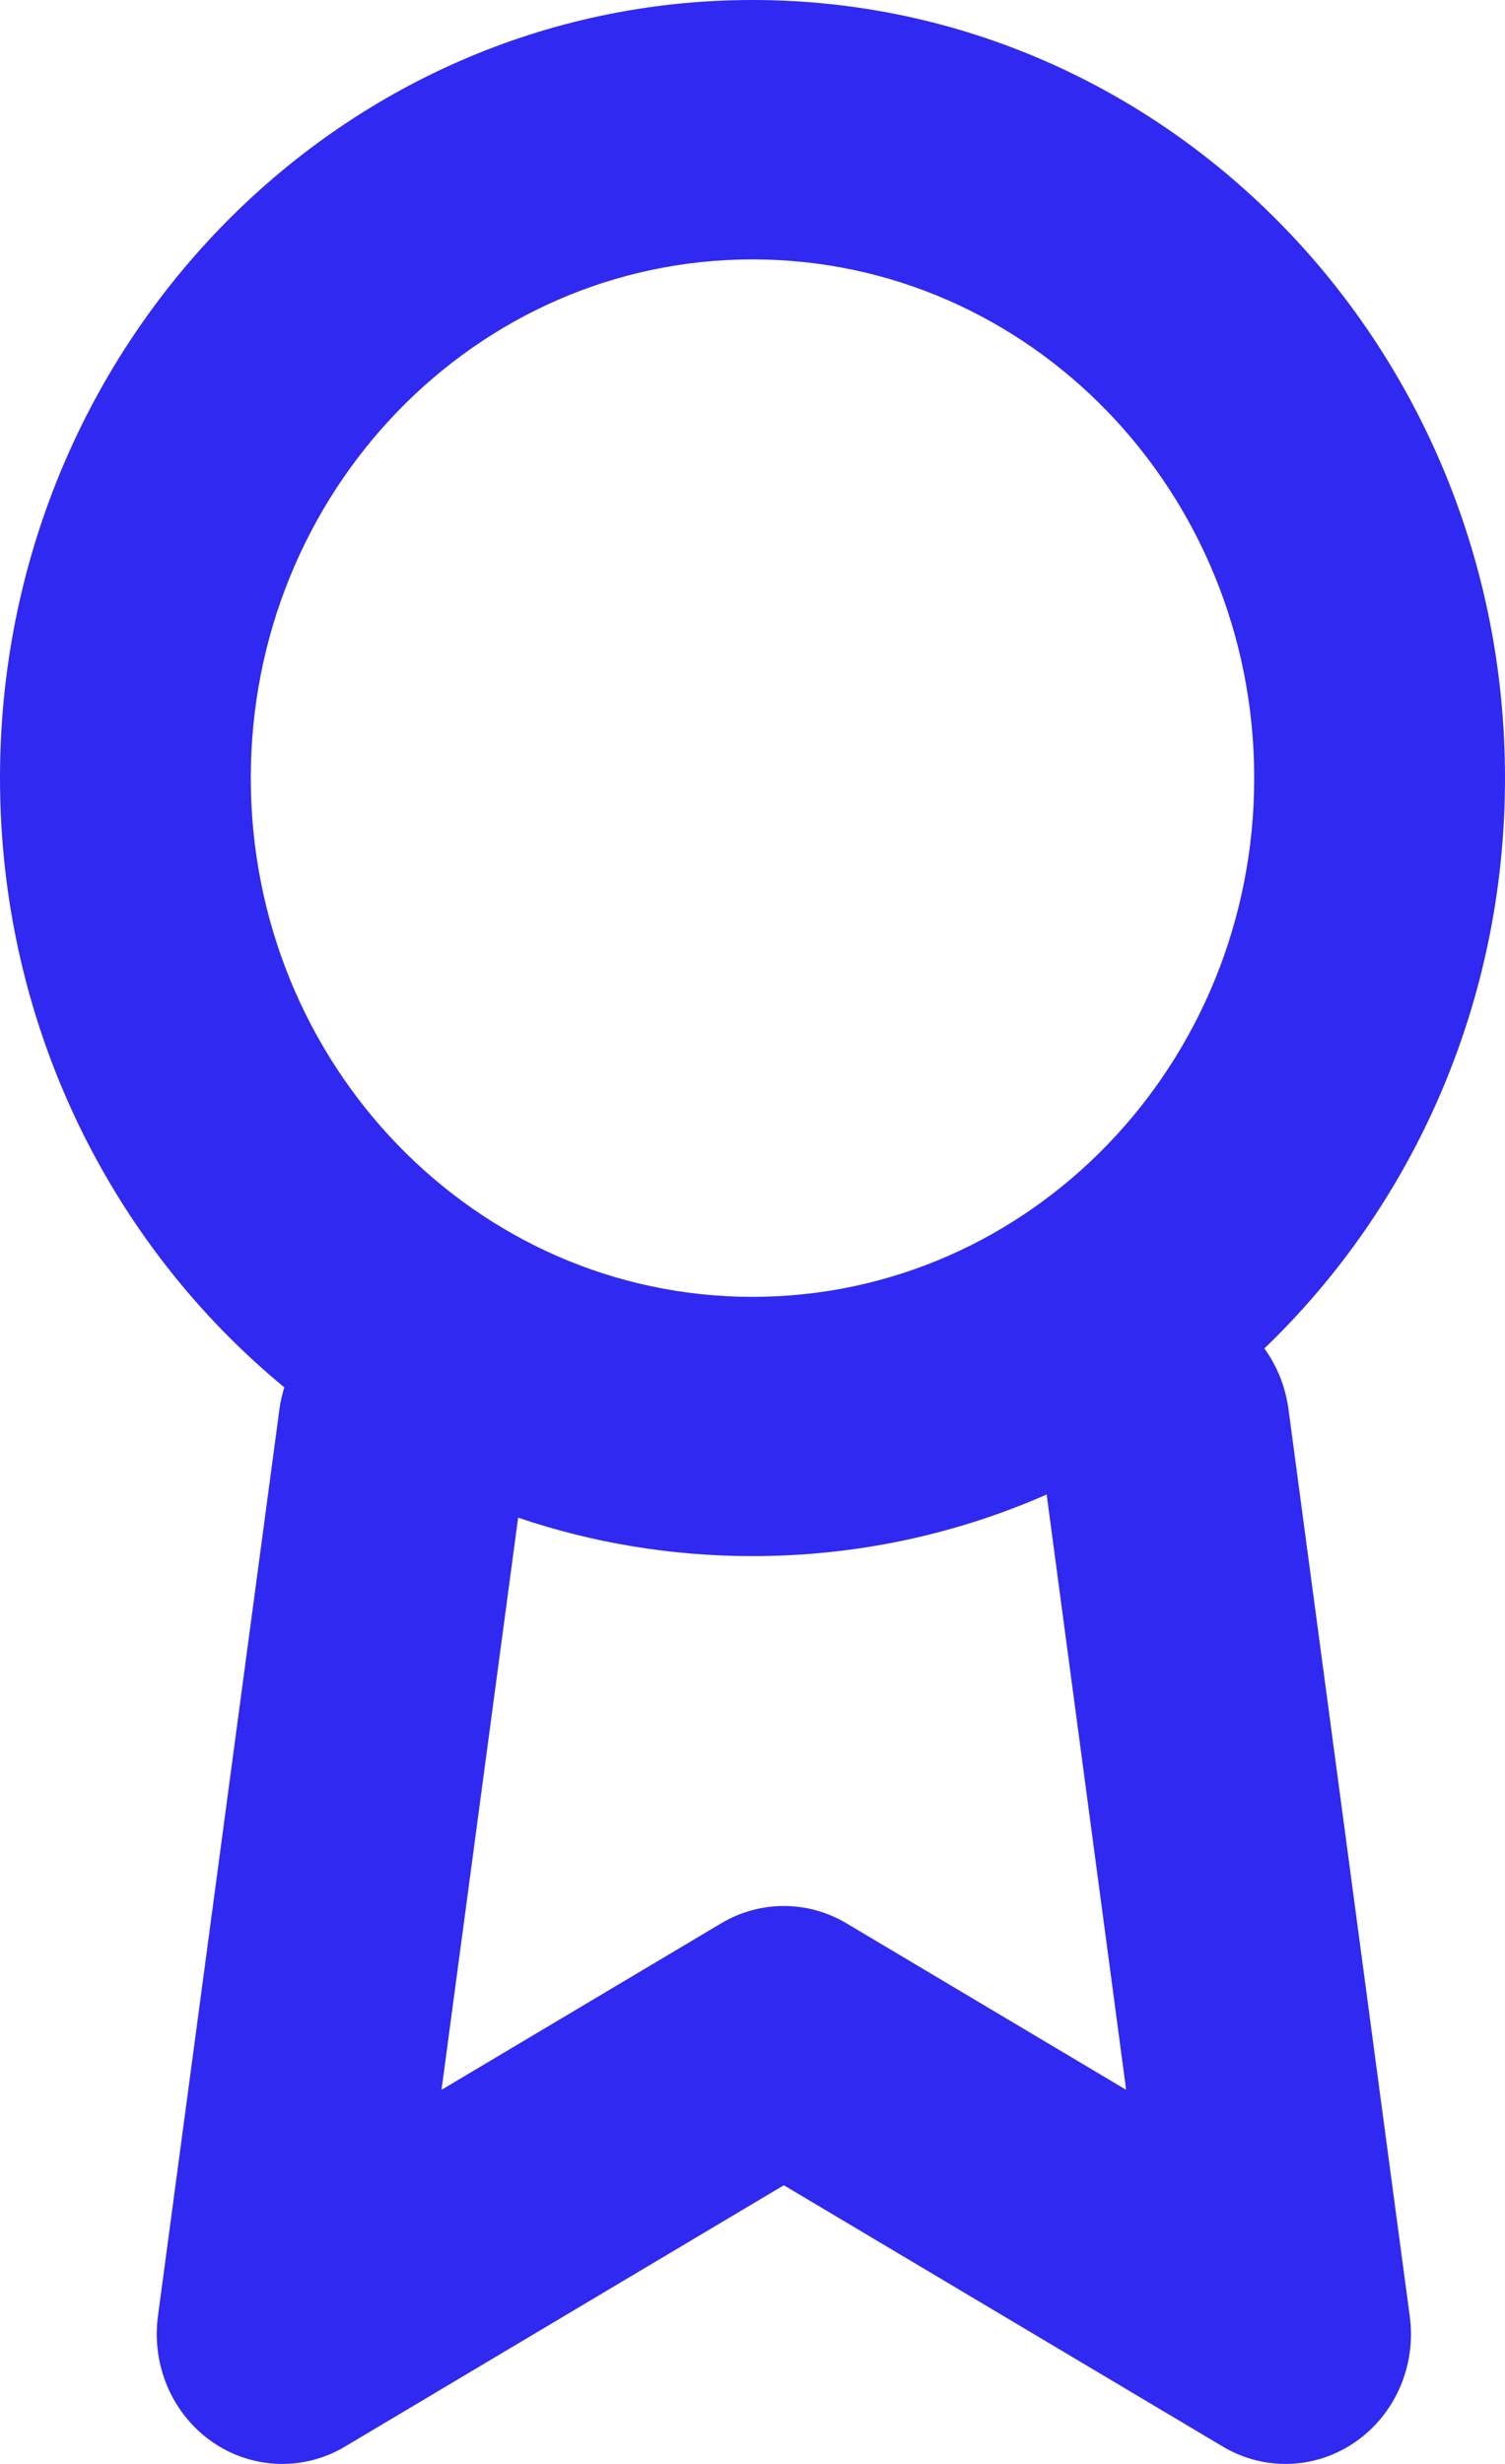 <?xml version="1.0" encoding="UTF-8"?> <svg xmlns="http://www.w3.org/2000/svg" width="11" height="18" viewBox="0 0 11 18" fill="none"><path fill-rule="evenodd" clip-rule="evenodd" d="M5.5 1.895C3.475 1.895 1.833 3.591 1.833 5.684C1.833 7.777 3.475 9.474 5.5 9.474C7.525 9.474 9.167 7.777 9.167 5.684C9.167 3.591 7.525 1.895 5.5 1.895ZM0 5.684C0 2.545 2.462 0 5.5 0C8.538 0 11 2.545 11 5.684C11 7.33 10.323 8.813 9.241 9.851C9.332 9.976 9.394 10.126 9.417 10.291L10.304 16.923C10.352 17.281 10.198 17.636 9.908 17.838C9.618 18.04 9.242 18.054 8.939 17.874L5.729 15.964L2.52 17.874C2.217 18.054 1.84 18.04 1.55 17.838C1.26 17.636 1.107 17.281 1.154 16.923L2.042 10.298C2.049 10.242 2.062 10.187 2.078 10.135C0.812 9.093 0 7.487 0 5.684ZM3.787 11.087L3.227 15.267L5.272 14.05C5.555 13.882 5.903 13.882 6.186 14.05L8.231 15.267L7.65 10.918C6.989 11.208 6.263 11.368 5.5 11.368C4.902 11.368 4.326 11.27 3.787 11.087Z" fill="#2F29F2"></path></svg> 